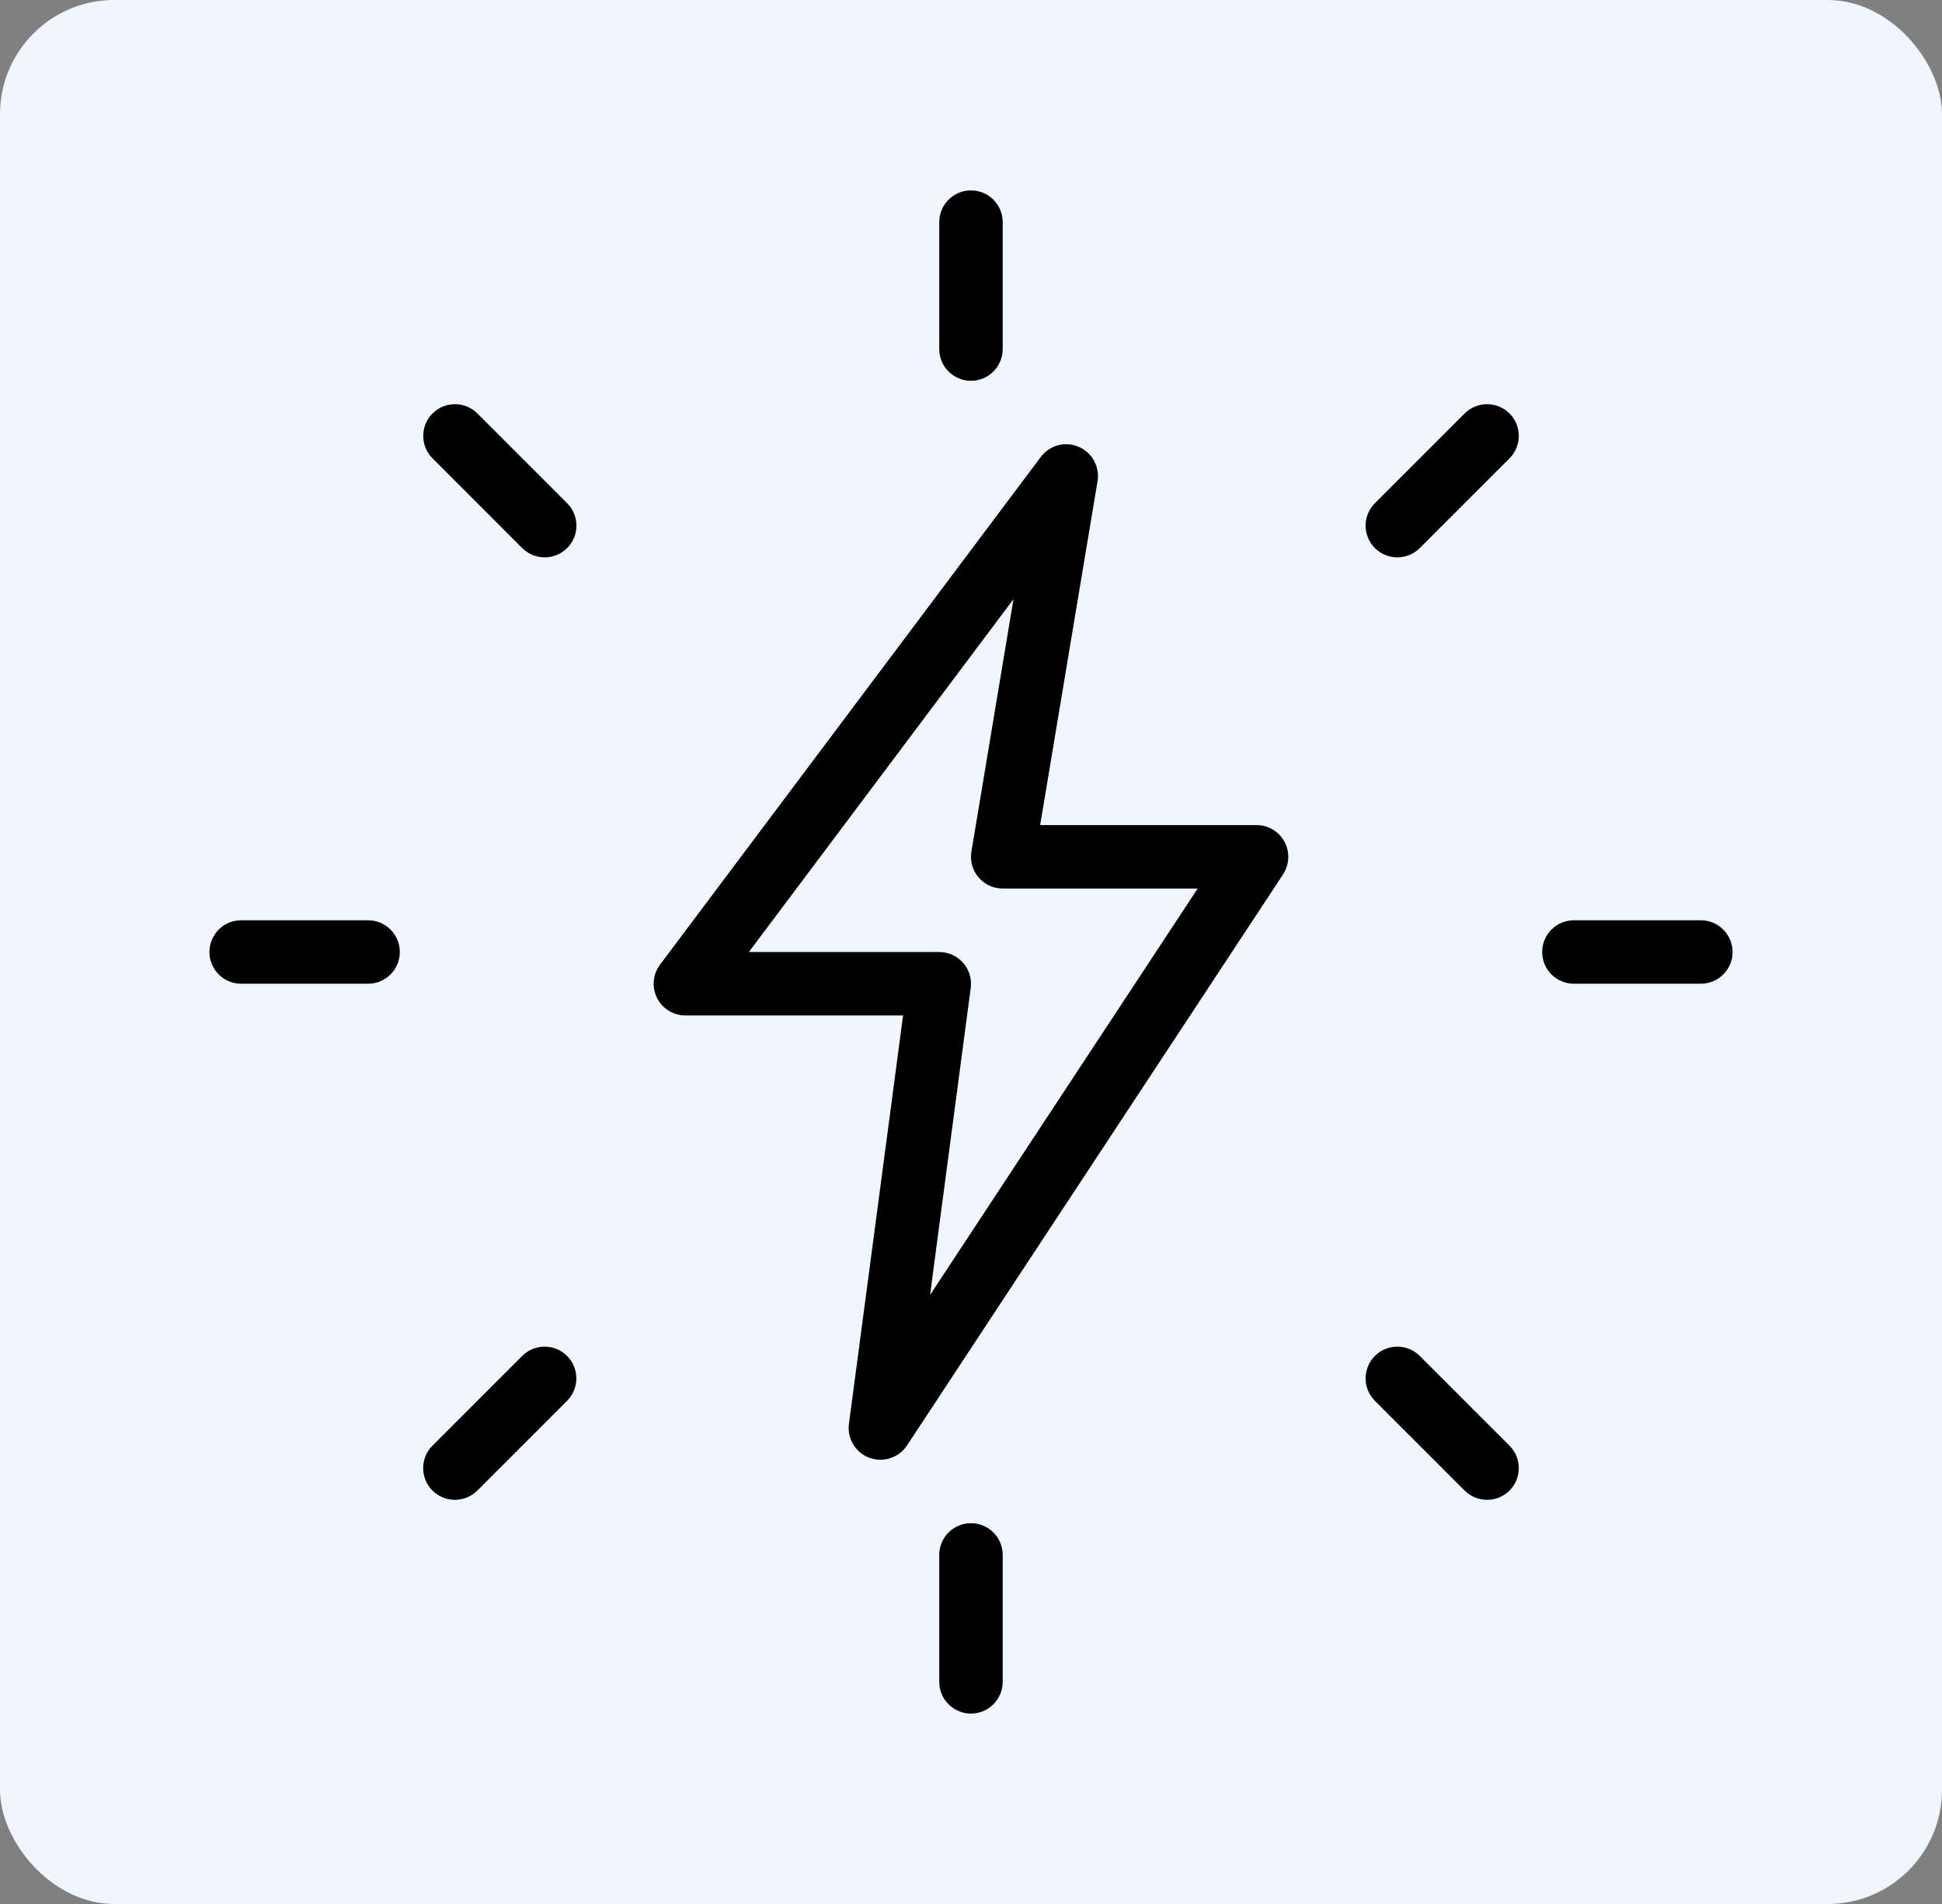 <svg xmlns="http://www.w3.org/2000/svg" width="102" height="100" viewBox="0 0 102 100" fill="none"><rect x="0" y="0" width="102" height="100" fill="#808080" stroke="none"/><rect width="102" height="100" rx="6" fill="#EFF6FE"></rect><g clip-path="url(#clip0_448_473)"><path d="M50.999 20C50.079 20 49.332 19.253 49.332 18.333V11.667C49.332 10.747 50.079 10 50.999 10C51.919 10 52.665 10.747 52.665 11.667V18.333C52.665 19.253 51.919 20 50.999 20Z" fill="black"></path><path d="M73.394 29.273C72.967 29.273 72.541 29.109 72.214 28.786C71.564 28.136 71.564 27.079 72.214 26.429L76.927 21.716C77.577 21.066 78.634 21.066 79.284 21.716C79.934 22.366 79.934 23.423 79.284 24.073L74.571 28.786C74.247 29.109 73.821 29.273 73.394 29.273Z" fill="black"></path><path d="M89.333 51.667H82.667C81.747 51.667 81 50.921 81 50.001C81 49.081 81.747 48.334 82.667 48.334H89.333C90.253 48.334 91 49.081 91 50.001C91 50.921 90.253 51.667 89.333 51.667Z" fill="black"></path><path d="M78.107 78.773C77.681 78.773 77.254 78.609 76.927 78.286L72.214 73.573C71.564 72.923 71.564 71.866 72.214 71.216C72.864 70.566 73.921 70.566 74.571 71.216L79.284 75.929C79.934 76.579 79.934 77.636 79.284 78.286C78.961 78.609 78.534 78.773 78.107 78.773Z" fill="black"></path><path d="M50.999 90C50.079 90 49.332 89.253 49.332 88.333V81.667C49.332 80.747 50.079 80 50.999 80C51.919 80 52.665 80.747 52.665 81.667V88.333C52.665 89.253 51.919 90 50.999 90Z" fill="black"></path><path d="M23.894 78.773C23.467 78.773 23.041 78.609 22.714 78.286C22.064 77.636 22.064 76.579 22.714 75.929L27.427 71.216C28.077 70.566 29.134 70.566 29.784 71.216C30.434 71.866 30.434 72.923 29.784 73.573L25.071 78.286C24.747 78.609 24.321 78.773 23.894 78.773Z" fill="black"></path><path d="M19.333 51.667H12.667C11.747 51.667 11 50.921 11 50.001C11 49.081 11.747 48.334 12.667 48.334H19.333C20.253 48.334 21 49.081 21 50.001C21 50.921 20.253 51.667 19.333 51.667Z" fill="black"></path><path d="M28.608 29.273C28.181 29.273 27.755 29.109 27.428 28.786L22.718 24.073C22.068 23.423 22.068 22.366 22.718 21.716C23.368 21.066 24.425 21.066 25.075 21.716L29.788 26.429C30.438 27.079 30.438 28.136 29.788 28.786C29.461 29.109 29.035 29.273 28.608 29.273Z" fill="black"></path><path d="M46.242 76.667C46.046 76.667 45.852 76.634 45.659 76.564C44.929 76.291 44.486 75.551 44.589 74.784L47.432 53.334H35.999C35.369 53.334 34.792 52.977 34.509 52.414C34.226 51.851 34.286 51.174 34.666 50.667L54.666 24.001C55.129 23.381 55.952 23.161 56.656 23.467C57.362 23.771 57.772 24.514 57.646 25.274L54.632 43.334H65.999C66.612 43.334 67.176 43.671 67.466 44.211C67.756 44.751 67.726 45.404 67.392 45.921L47.636 75.921C47.319 76.397 46.789 76.667 46.242 76.667ZM39.332 50.001H49.332C49.816 50.001 50.269 50.211 50.586 50.571C50.902 50.927 51.049 51.411 50.986 51.887L48.849 68.014L62.906 46.667H52.666C52.176 46.667 51.712 46.454 51.392 46.077C51.076 45.704 50.939 45.207 51.022 44.727L53.232 31.467L39.332 50.001Z" fill="black"></path></g><defs><clipPath id="clip0_448_473"><rect width="80" height="80" fill="white" transform="translate(11 10)"></rect></clipPath></defs></svg>